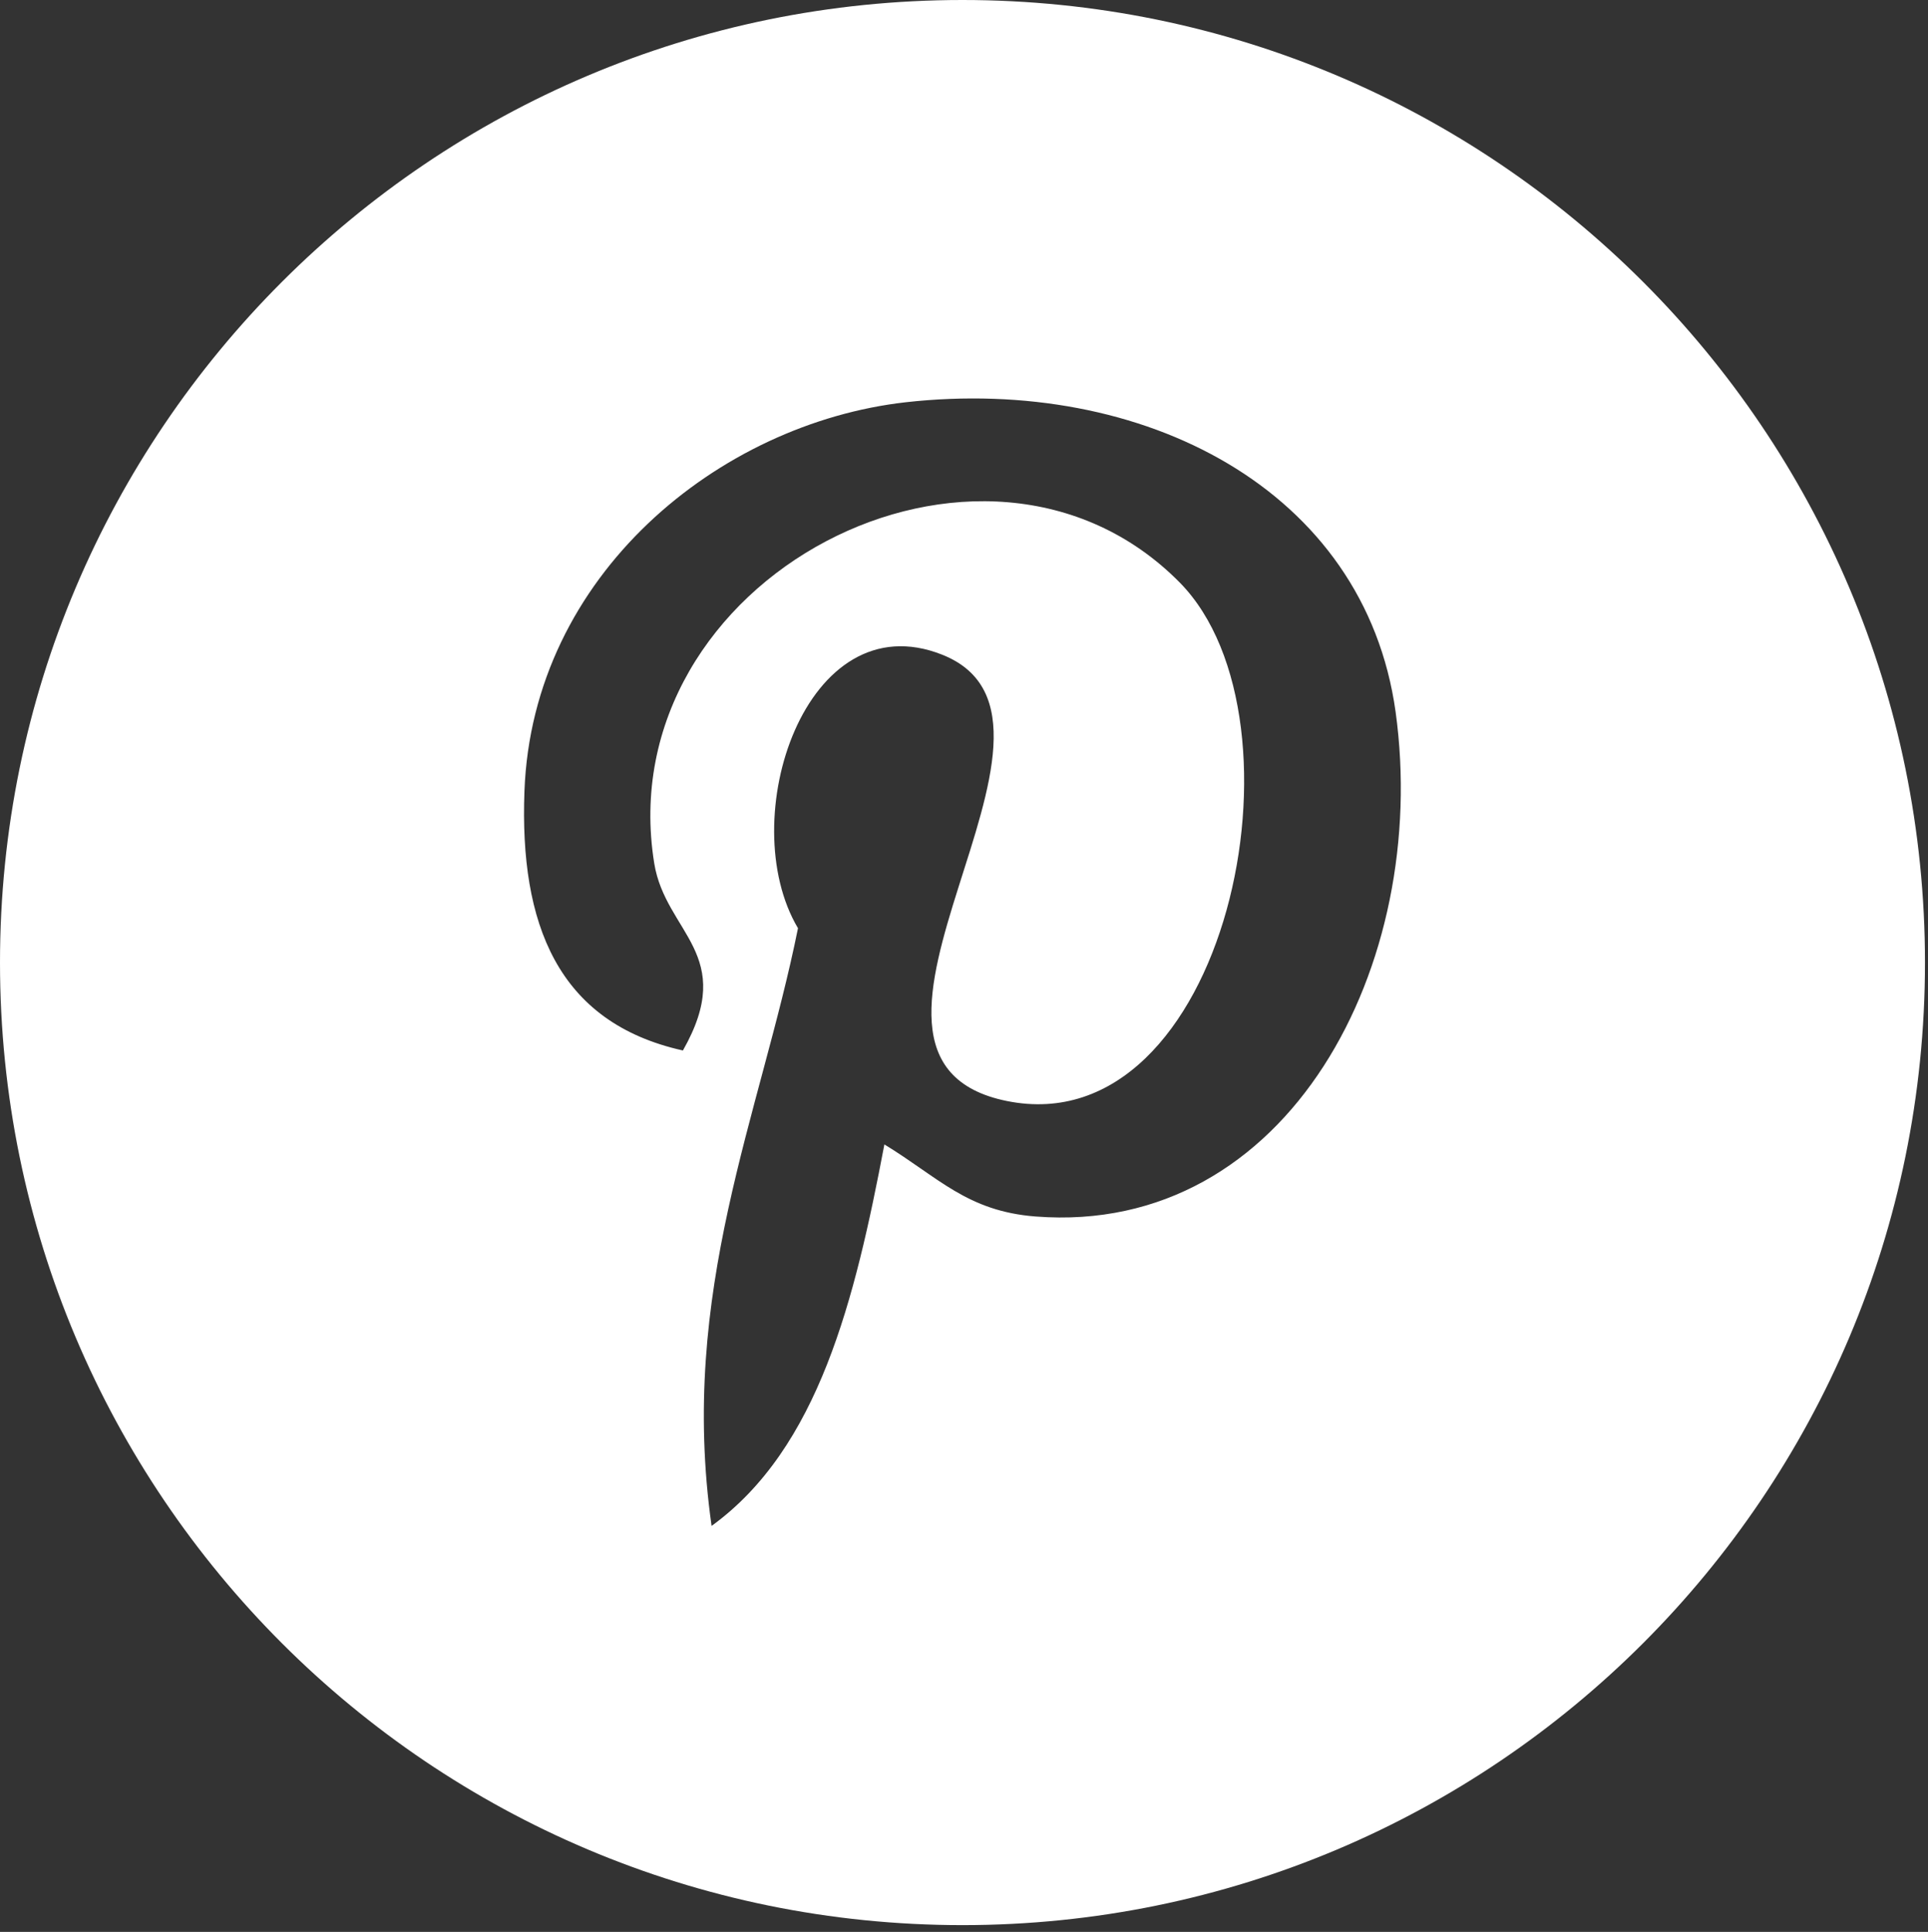 <?xml version="1.0" encoding="utf-8"?>
<!-- Generator: Adobe Illustrator 24.3.0, SVG Export Plug-In . SVG Version: 6.00 Build 0)  -->
<svg version="1.1" id="Ebene_1" xmlns="http://www.w3.org/2000/svg" xmlns:xlink="http://www.w3.org/1999/xlink" x="0px" y="0px"
	 viewBox="0 0 511 512" style="enable-background:new 0 0 511 512;" xml:space="preserve">
<rect x="0" y="0" width="511" height="512" fill="#333333" stroke="none"/>
<style type="text/css">
	.st0{fill:#FFFFFF;}
</style>
<path class="st0" d="M255.1,0C114.2,0,0,114.2,0,255.1s114.2,255.1,255.1,255.1S510.2,396,510.2,255.1S396,0,255.1,0z M274.5,322.4
	c-18.2-1.4-25.8-10.4-40.1-19.1c-7.8,41.1-17.4,80.5-45.8,101.1c-8.8-62.1,12.9-108.8,22.9-158.4c-17.1-28.8,2.1-86.8,38.2-72.5
	c44.4,17.6-38.5,107.1,17.2,118.3c58.1,11.7,81.8-100.8,45.8-137.4c-52.1-52.8-151.5-1.2-139.3,74.4c3,18.5,22.1,24.1,7.6,49.6
	c-33.3-7.4-43.3-33.7-42-68.7c2.1-57.3,51.5-97.5,101.1-103.1c62.7-7,121.6,23,129.8,82.1C379.1,255.5,341.6,327.6,274.5,322.4z"/>
</svg>
